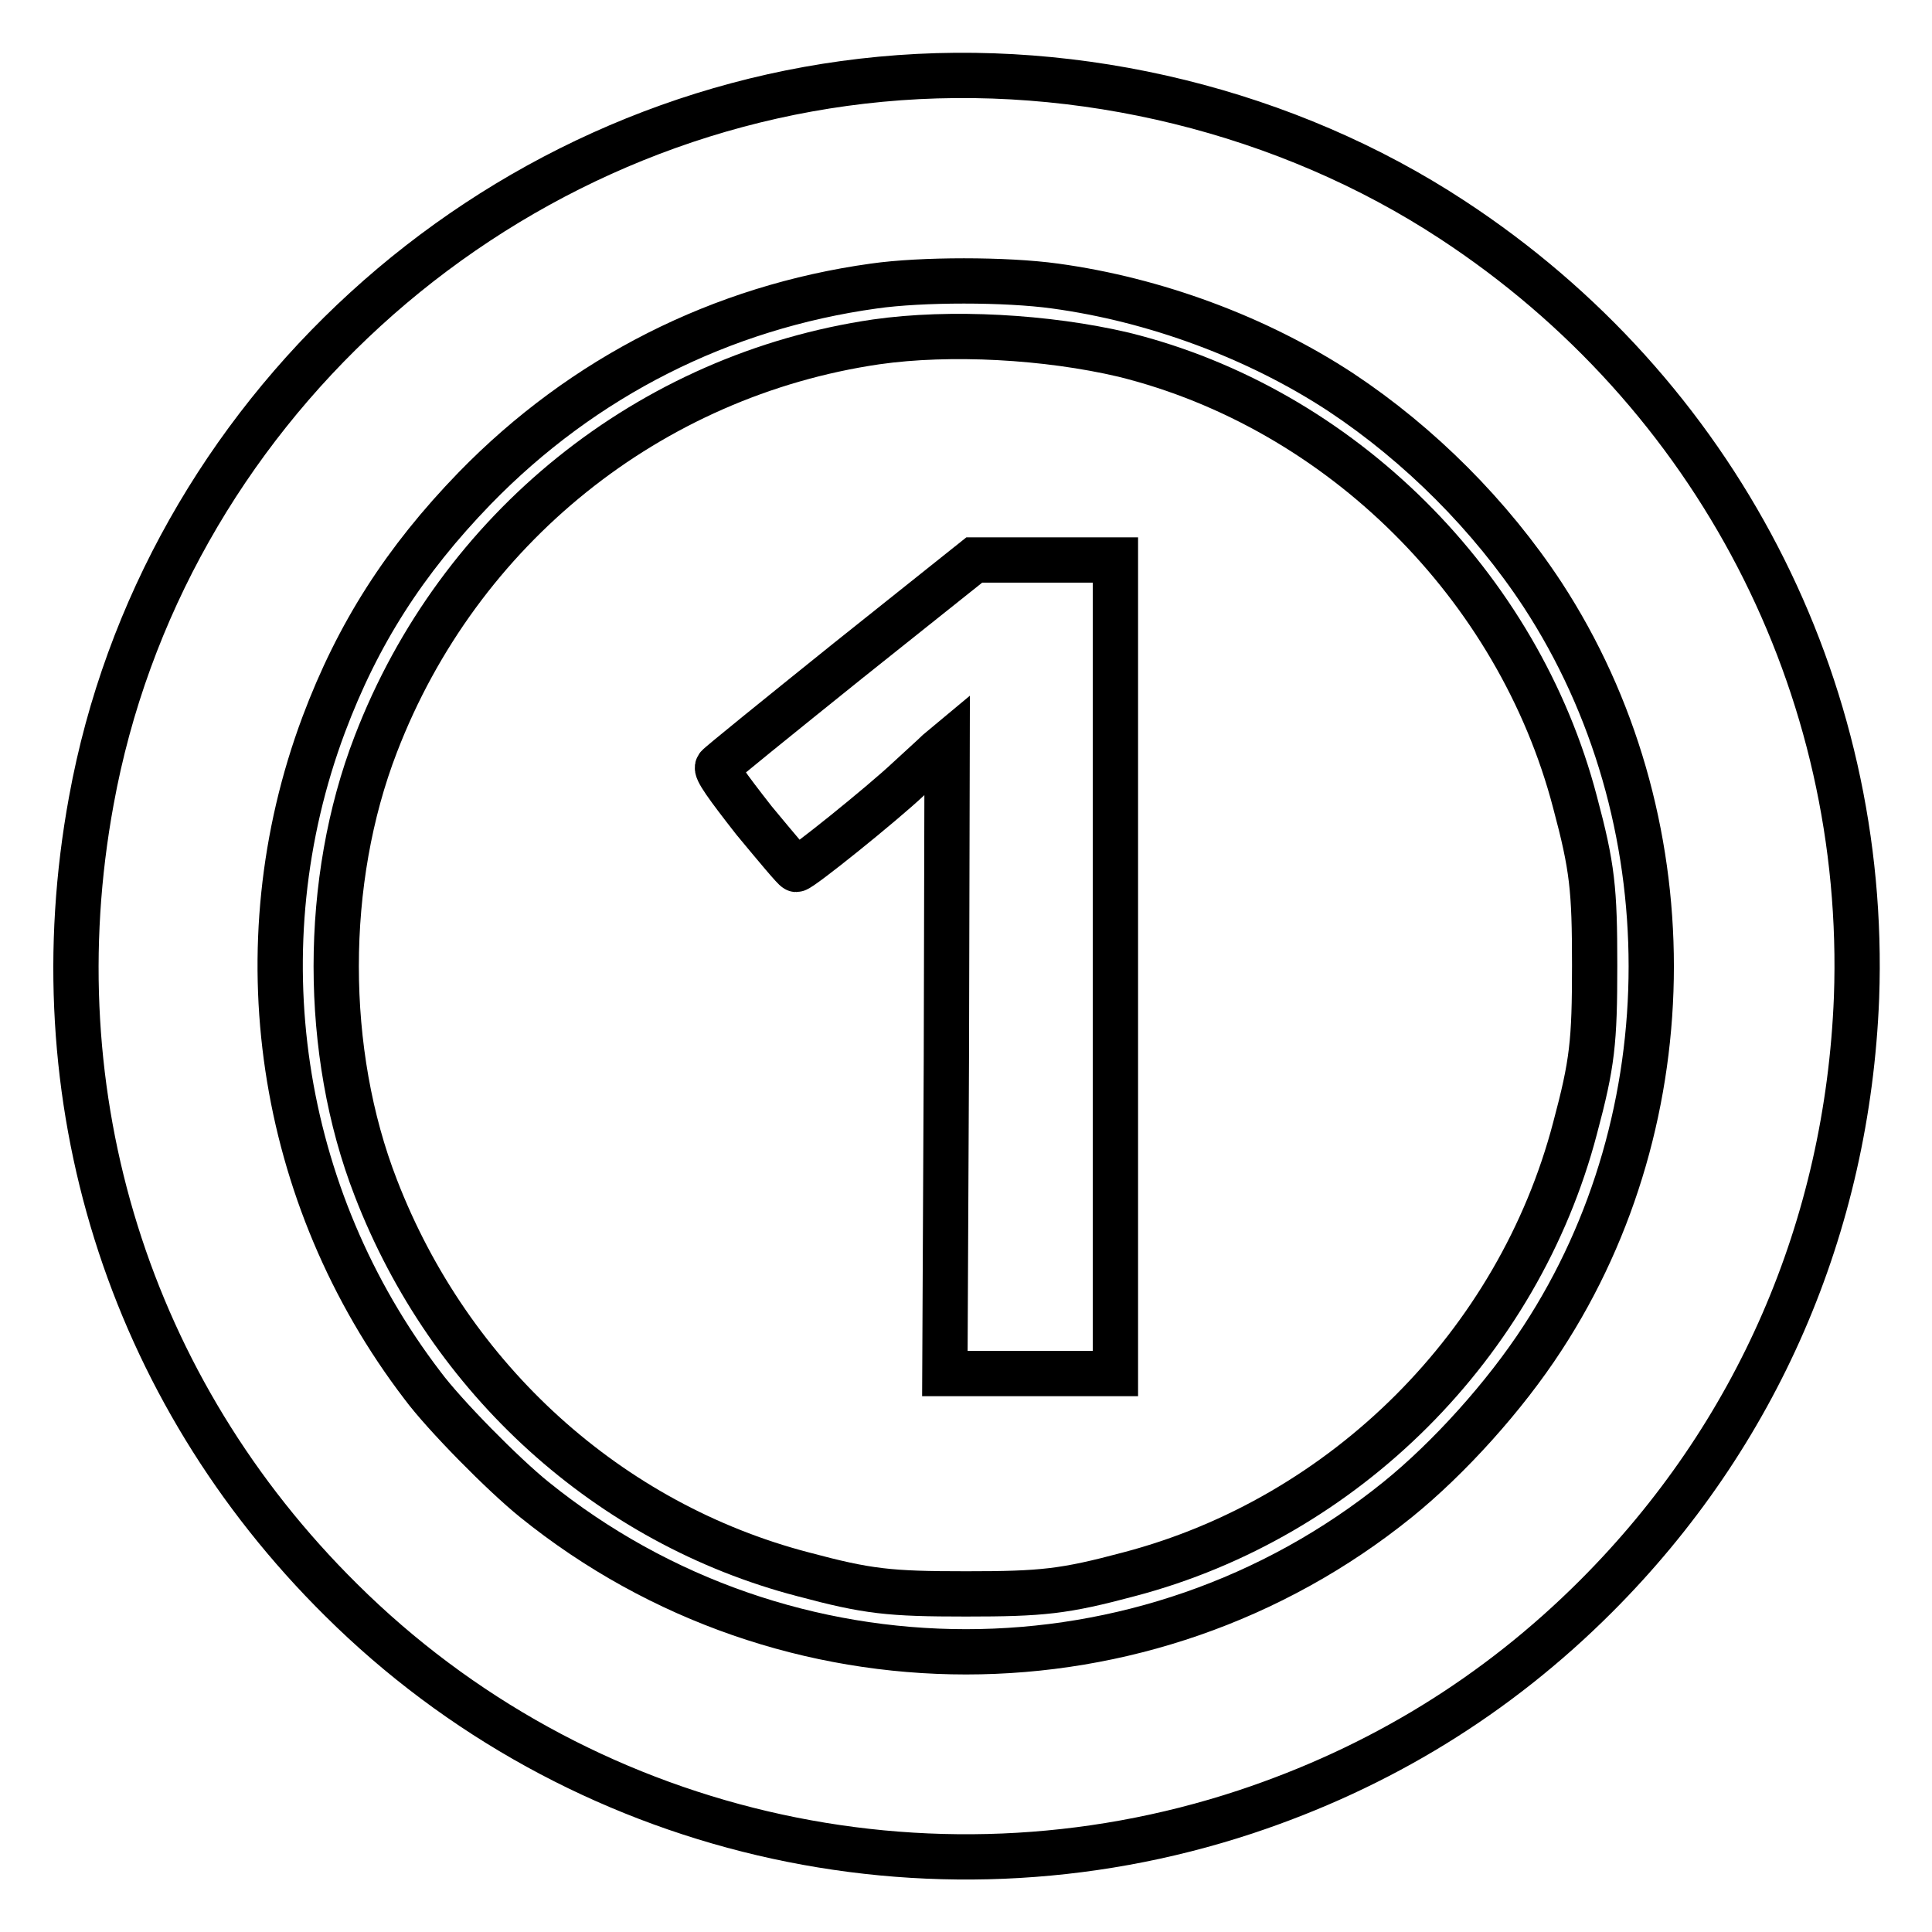 <?xml version="1.0" encoding="utf-8"?>
<!-- Svg Vector Icons : http://www.onlinewebfonts.com/icon -->
<!DOCTYPE svg PUBLIC "-//W3C//DTD SVG 1.1//EN" "http://www.w3.org/Graphics/SVG/1.1/DTD/svg11.dtd">
<svg version="1.1" xmlns="http://www.w3.org/2000/svg" xmlns:xlink="http://www.w3.org/1999/xlink" x="0px" y="0px" viewBox="0 0 256 256" enable-background="new 0 0 256 256" xml:space="preserve">
<g><g><g><path stroke-width="6" fill-opacity="0" stroke="#000000"  d="M116.7,10.5C64.8,15.4,21.4,55,12.1,106.1c-7.2,39.2,4.9,78,33.1,105.9c31.3,31.1,77.7,42,119.8,28.1c17.8-5.9,33.3-15.4,46.5-28.6c21.3-21.3,33.3-49,34.5-79.3c1.5-41.3-18.6-80.2-53.6-103.1C170.6,14.8,143.1,8,116.7,10.5z M139.8,37.9c13.2,1.8,26.8,6.8,37.9,14.1c10.4,6.9,19.8,16.3,26.7,26.8c19.2,29.4,19.2,69.1,0,98.5c-5,7.7-12.4,15.9-19.2,21.4c-33.3,26.9-81.1,26.9-114.4,0c-4.1-3.3-11.9-11.2-14.8-15.1C36.8,158.5,31.9,125.4,42.9,96c4.5-12,10.7-21.7,20-31.3c14.4-14.8,32.7-24,52.9-26.8C122.1,37,133.3,37,139.8,37.9z"/><path stroke-width="6" fill-opacity="0" stroke="#000000"  d="M116.1,45.3C86.1,49.7,60.8,70,49.8,98.6c-7,18.1-7,40.8,0,58.8c9.8,25.4,30.9,44.5,56.6,51.2c8.6,2.3,11.4,2.6,21.6,2.6c10.1,0,13-0.3,21.6-2.6c28.6-7.5,51.6-30.5,59.1-59.1c2.3-8.6,2.6-11.4,2.6-21.6c0-10.1-0.3-13-2.6-21.6c-7.5-28.7-31.1-52.2-59.8-59.3C138.7,44.6,125.9,43.9,116.1,45.3z M147.8,128v54h-11.3h-11.3l0.2-41.7l0.1-41.7l-1.2,1c-0.6,0.6-2.4,2.2-3.9,3.6c-3.5,3.3-14.3,12-14.9,12c-0.2,0-2.7-3-5.6-6.5c-3.6-4.6-5.1-6.7-4.8-7.1c0.2-0.3,8-6.6,17.2-14l16.8-13.4h9.4h9.3L147.8,128L147.8,128z"/></g></g></g>
</svg>
